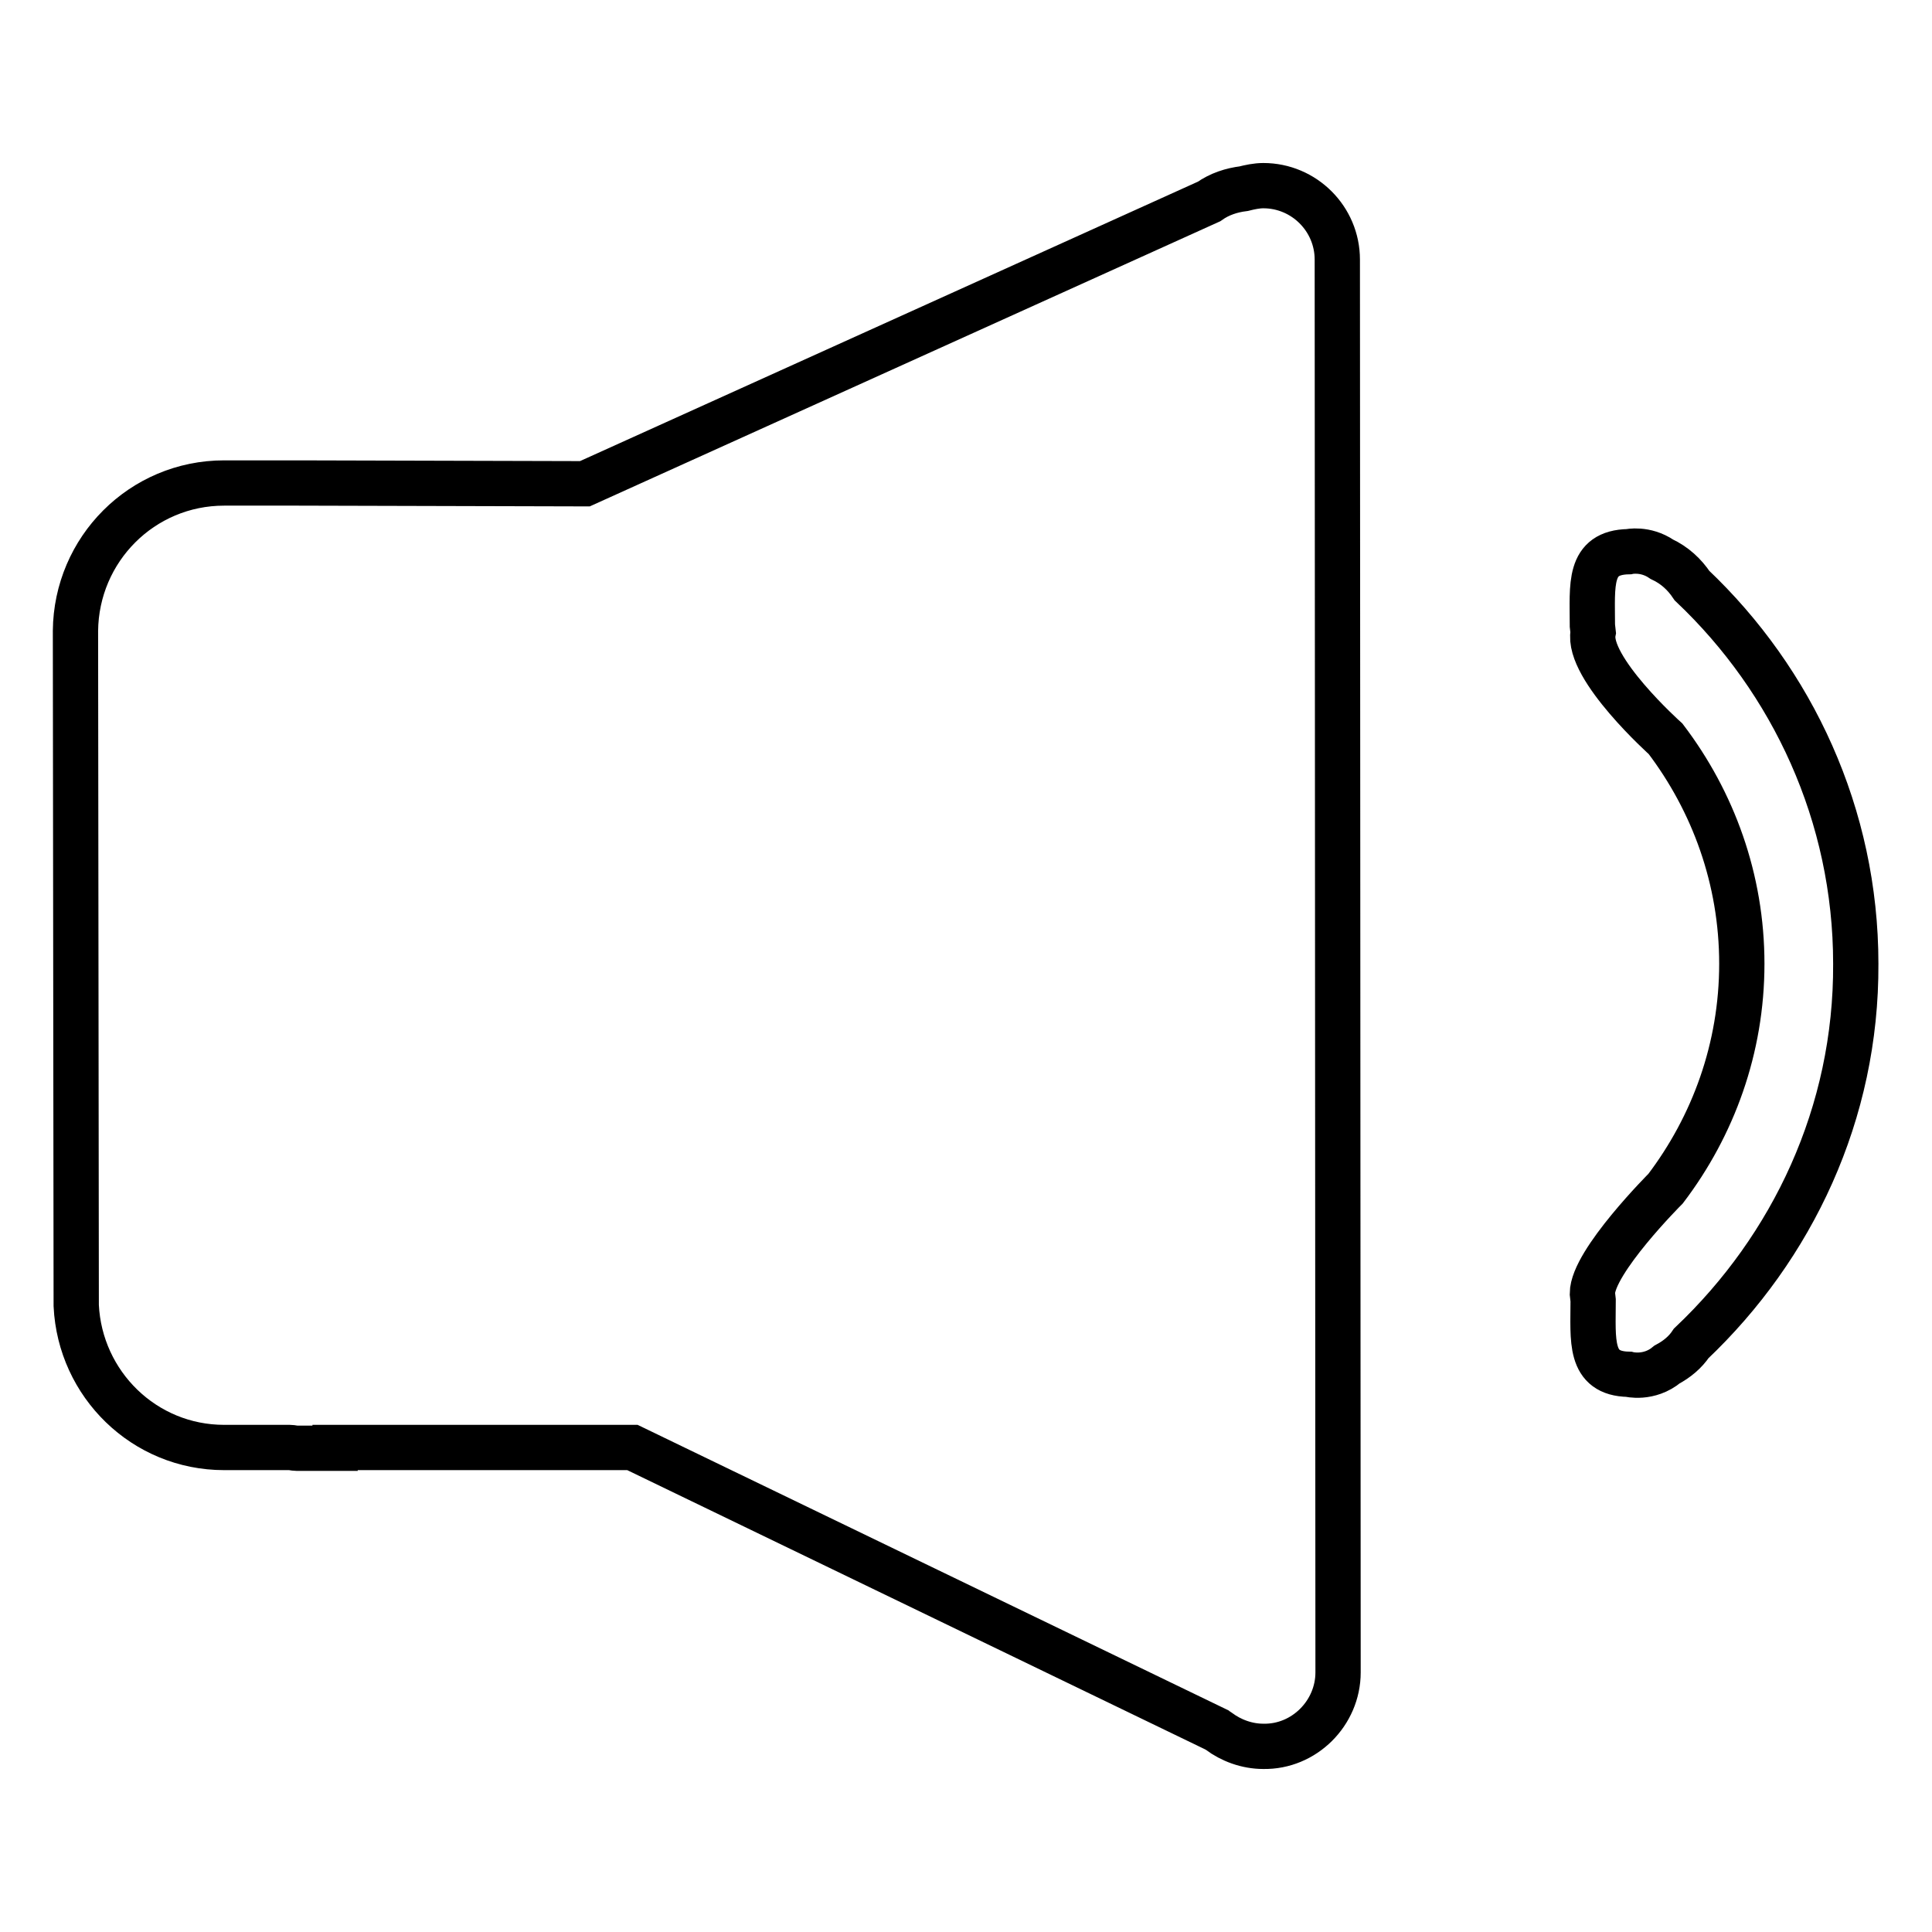 <?xml version="1.0" encoding="utf-8"?>
<!-- Svg Vector Icons : http://www.onlinewebfonts.com/icon -->
<!DOCTYPE svg PUBLIC "-//W3C//DTD SVG 1.1//EN" "http://www.w3.org/Graphics/SVG/1.1/DTD/svg11.dtd">
<svg version="1.1" xmlns="http://www.w3.org/2000/svg" xmlns:xlink="http://www.w3.org/1999/xlink" x="0px" y="0px" viewBox="0 0 256 256" enable-background="new 0 0 256 256" xml:space="preserve">
<g> <path stroke-width="6" fill-opacity="0" stroke="#000000"  d="M224.1,178c-0.8,1.2-1.9,2.1-3.2,2.8c-2.4,2-5.1,1.3-5.1,1.3c-5.3-0.1-4.7-4.5-4.7-9.8l-0.1-0.9 c0-4.2,9.7-13.9,9.7-13.9c6.3-8.3,10.1-18.6,10.1-29.8s-3.8-21.5-10.1-29.8c0,0-10.5-9.4-9.6-14.1l-0.1-0.9c0-5.4-0.6-9.7,4.8-9.8 c0,0,2.2-0.5,4.4,1c1.7,0.8,3,2,4,3.5c13.3,12.6,21.7,30.4,21.7,50.1C246,147.5,237.5,165.3,224.1,178L224.1,178z M167.4,231.4 c-2.2,0-4.3-0.8-5.9-2c-0.1-0.1-0.2-0.1-0.3-0.2l-77.4-37.4H48.1c-1.1,0-2.3,0-3.6,0l-0.1,0v0.1h-3.2l-1.9,0 c-0.3,0-0.6-0.1-0.9-0.1h-8.7c-10.6,0-19.1-8.4-19.6-18.8L10,83.6c0.1-10.8,8.8-19.6,19.7-19.6h9.8V64l38,0.1l82.7-37.4 c1.4-1,3-1.5,4.6-1.7c0.8-0.2,1.7-0.4,2.6-0.4c5.4,0,9.8,4.4,9.8,9.8l0.1,187.2C177.3,227,172.8,231.5,167.4,231.4L167.4,231.4z"/></g>
</svg>